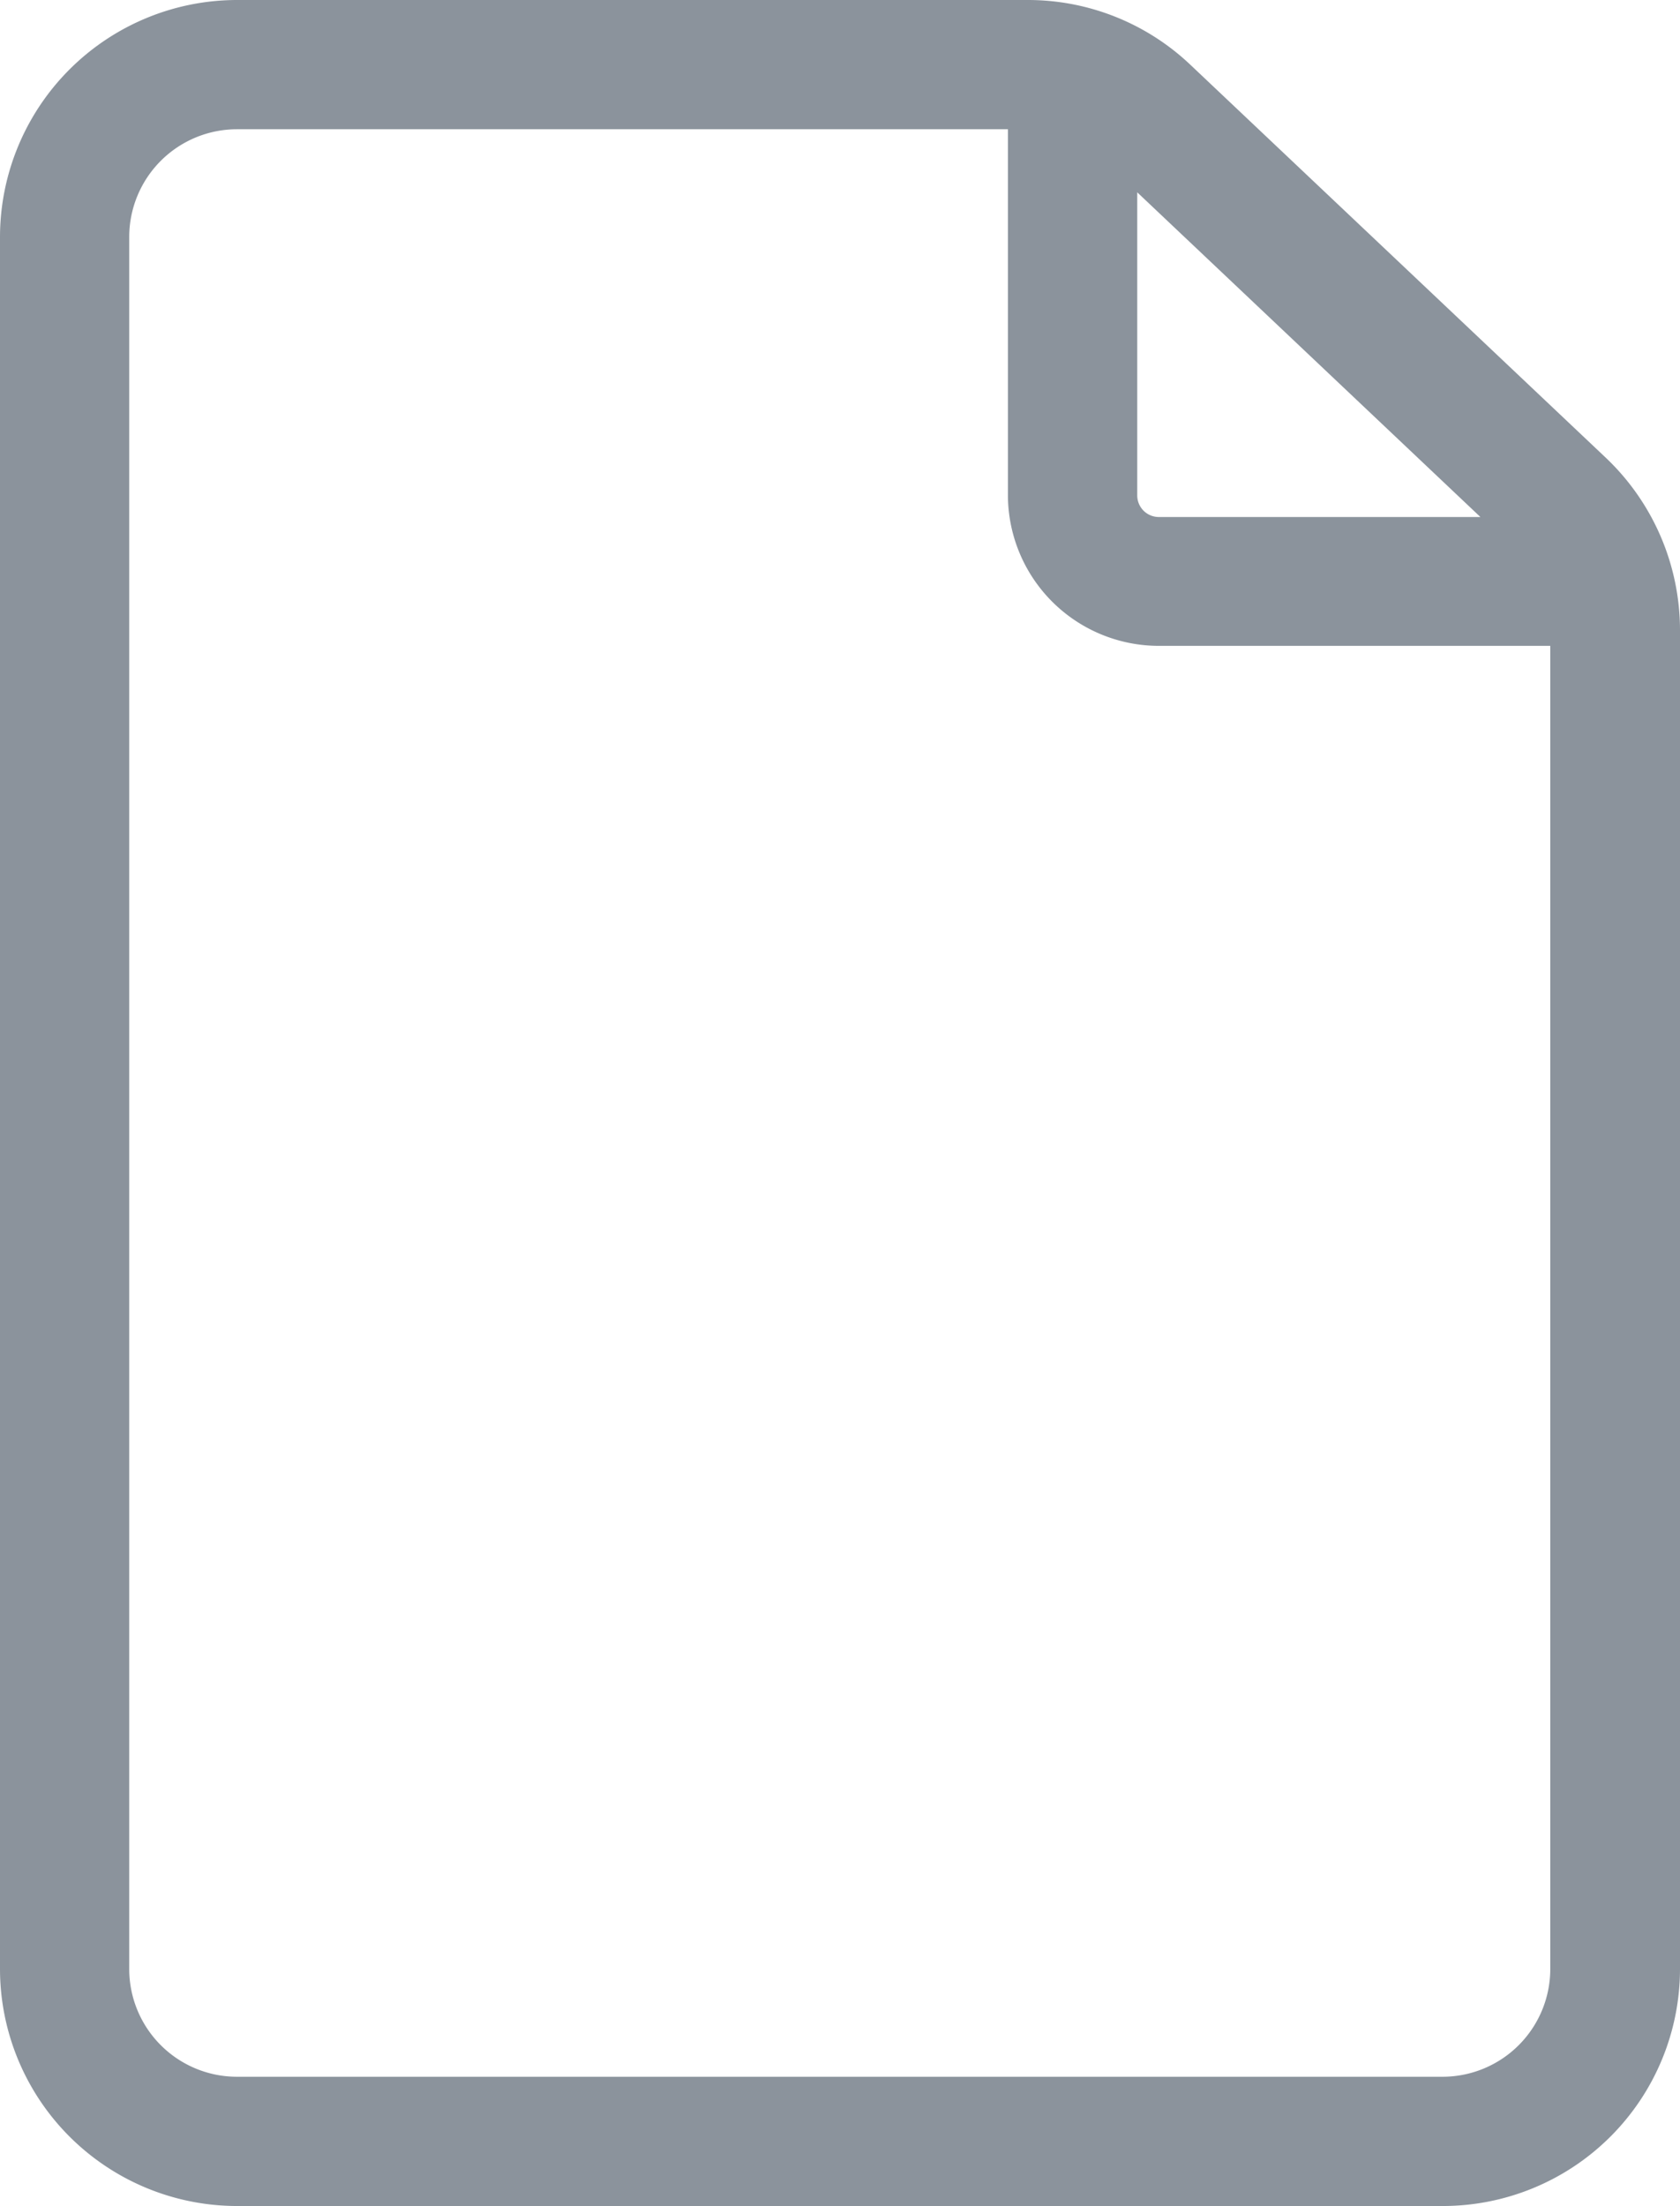 <svg xmlns="http://www.w3.org/2000/svg" width="16.758" height="22" viewBox="0 0 16.758 22">
  <path id="home_repository" d="M77.019,4.566,72.875.647A2.354,2.354,0,0,0,71.251,0H63.363A2.366,2.366,0,0,0,61,2.363V19.637A2.366,2.366,0,0,0,63.363,22H75.395a2.366,2.366,0,0,0,2.363-2.363V6.283a2.373,2.373,0,0,0-.739-1.717Zm-1.252.59H72.559a.215.215,0,0,1-.215-.215V1.918Zm-.372,15.555H63.363a1.075,1.075,0,0,1-1.074-1.074V2.363a1.075,1.075,0,0,1,1.074-1.074h7.691V4.941a1.506,1.506,0,0,0,1.5,1.5h3.91V19.637A1.075,1.075,0,0,1,75.395,20.711Z" transform="translate(-61)" fill="#8b939c"/>
</svg>
